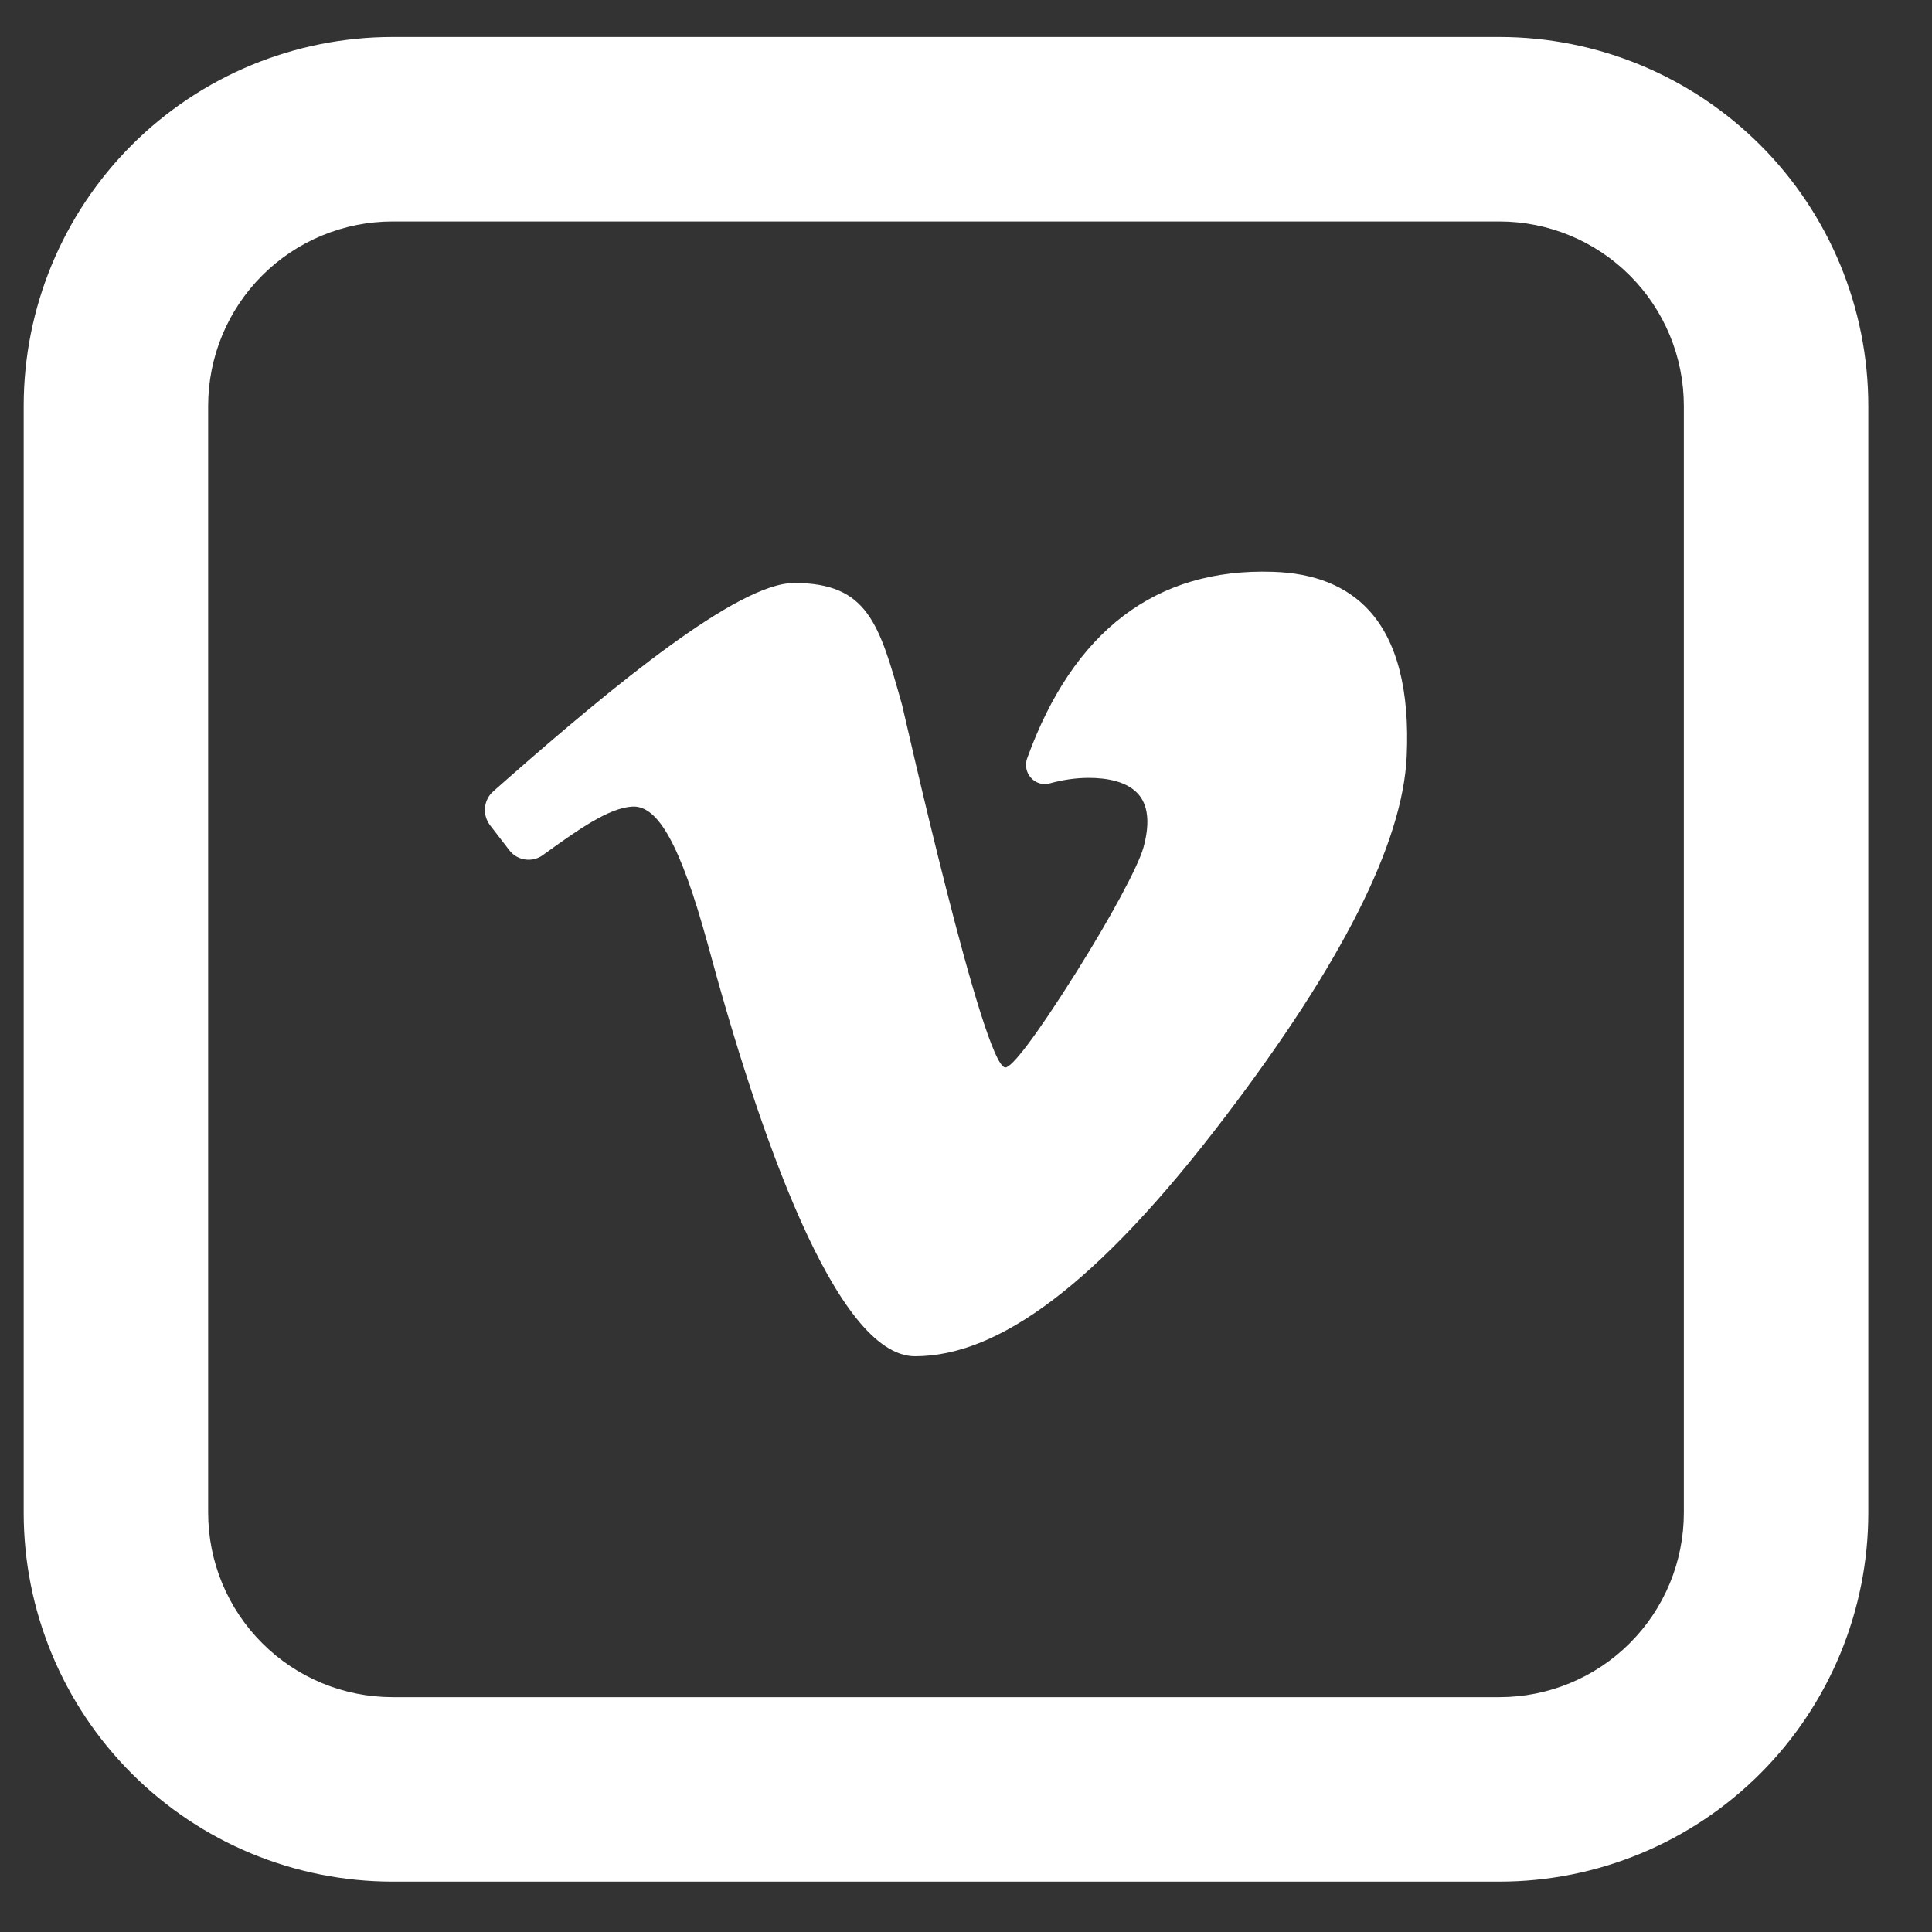 <?xml version="1.0" encoding="UTF-8"?> <svg xmlns="http://www.w3.org/2000/svg" width="27" height="27" viewBox="0 0 27 27" fill="none"><rect x="0" y="0" width="27" height="27" fill="#333333" stroke="none"/> <path d="M19.131 8.529C18.819 8.189 18.367 8.008 17.788 7.991C16.155 7.937 14.999 8.816 14.354 10.6C14.338 10.646 14.334 10.695 14.344 10.743C14.353 10.791 14.376 10.835 14.409 10.871C14.441 10.907 14.482 10.933 14.528 10.947C14.575 10.961 14.624 10.961 14.67 10.948C14.854 10.897 15.039 10.871 15.217 10.871C15.455 10.871 15.771 10.915 15.93 11.125C16.051 11.287 16.067 11.53 15.979 11.847C15.904 12.114 15.518 12.828 15.043 13.584C14.463 14.506 14.14 14.918 14.05 14.918C13.743 14.918 12.636 9.962 12.607 9.853C12.288 8.718 12.13 8.147 11.098 8.147C10.311 8.147 8.557 9.599 7.116 10.863L6.896 11.057C6.829 11.114 6.787 11.196 6.778 11.284C6.769 11.372 6.794 11.46 6.847 11.531L7.116 11.88C7.169 11.951 7.248 11.998 7.336 12.011C7.424 12.025 7.514 12.003 7.586 11.951L7.6 11.94C8.067 11.604 8.506 11.289 8.839 11.272C9.2 11.254 9.513 11.823 9.887 13.18C10.598 15.814 11.678 18.954 12.788 18.954C13.948 18.954 15.331 17.962 17.119 15.611C18.737 13.484 19.603 11.796 19.659 10.569C19.701 9.641 19.523 8.956 19.131 8.529Z" fill="white"></path> <path d="M5.487 3.095C4.803 3.095 4.147 3.367 3.664 3.85C3.18 4.334 2.909 4.989 2.909 5.673V21.14C2.909 21.824 3.18 22.48 3.664 22.963C4.147 23.447 4.803 23.718 5.487 23.718H20.954C21.638 23.718 22.294 23.447 22.777 22.963C23.261 22.48 23.532 21.824 23.532 21.14V5.673C23.532 4.989 23.261 4.334 22.777 3.85C22.294 3.367 21.638 3.095 20.954 3.095H5.487ZM5.487 0.517H20.954C22.322 0.517 23.633 1.06 24.6 2.027C25.567 2.994 26.11 4.306 26.11 5.673V21.14C26.11 22.508 25.567 23.819 24.6 24.786C23.633 25.753 22.322 26.296 20.954 26.296H5.487C4.119 26.296 2.808 25.753 1.841 24.786C0.874 23.819 0.331 22.508 0.331 21.14V5.673C0.331 4.306 0.874 2.994 1.841 2.027C2.808 1.06 4.119 0.517 5.487 0.517Z" fill="white"></path> </svg> 